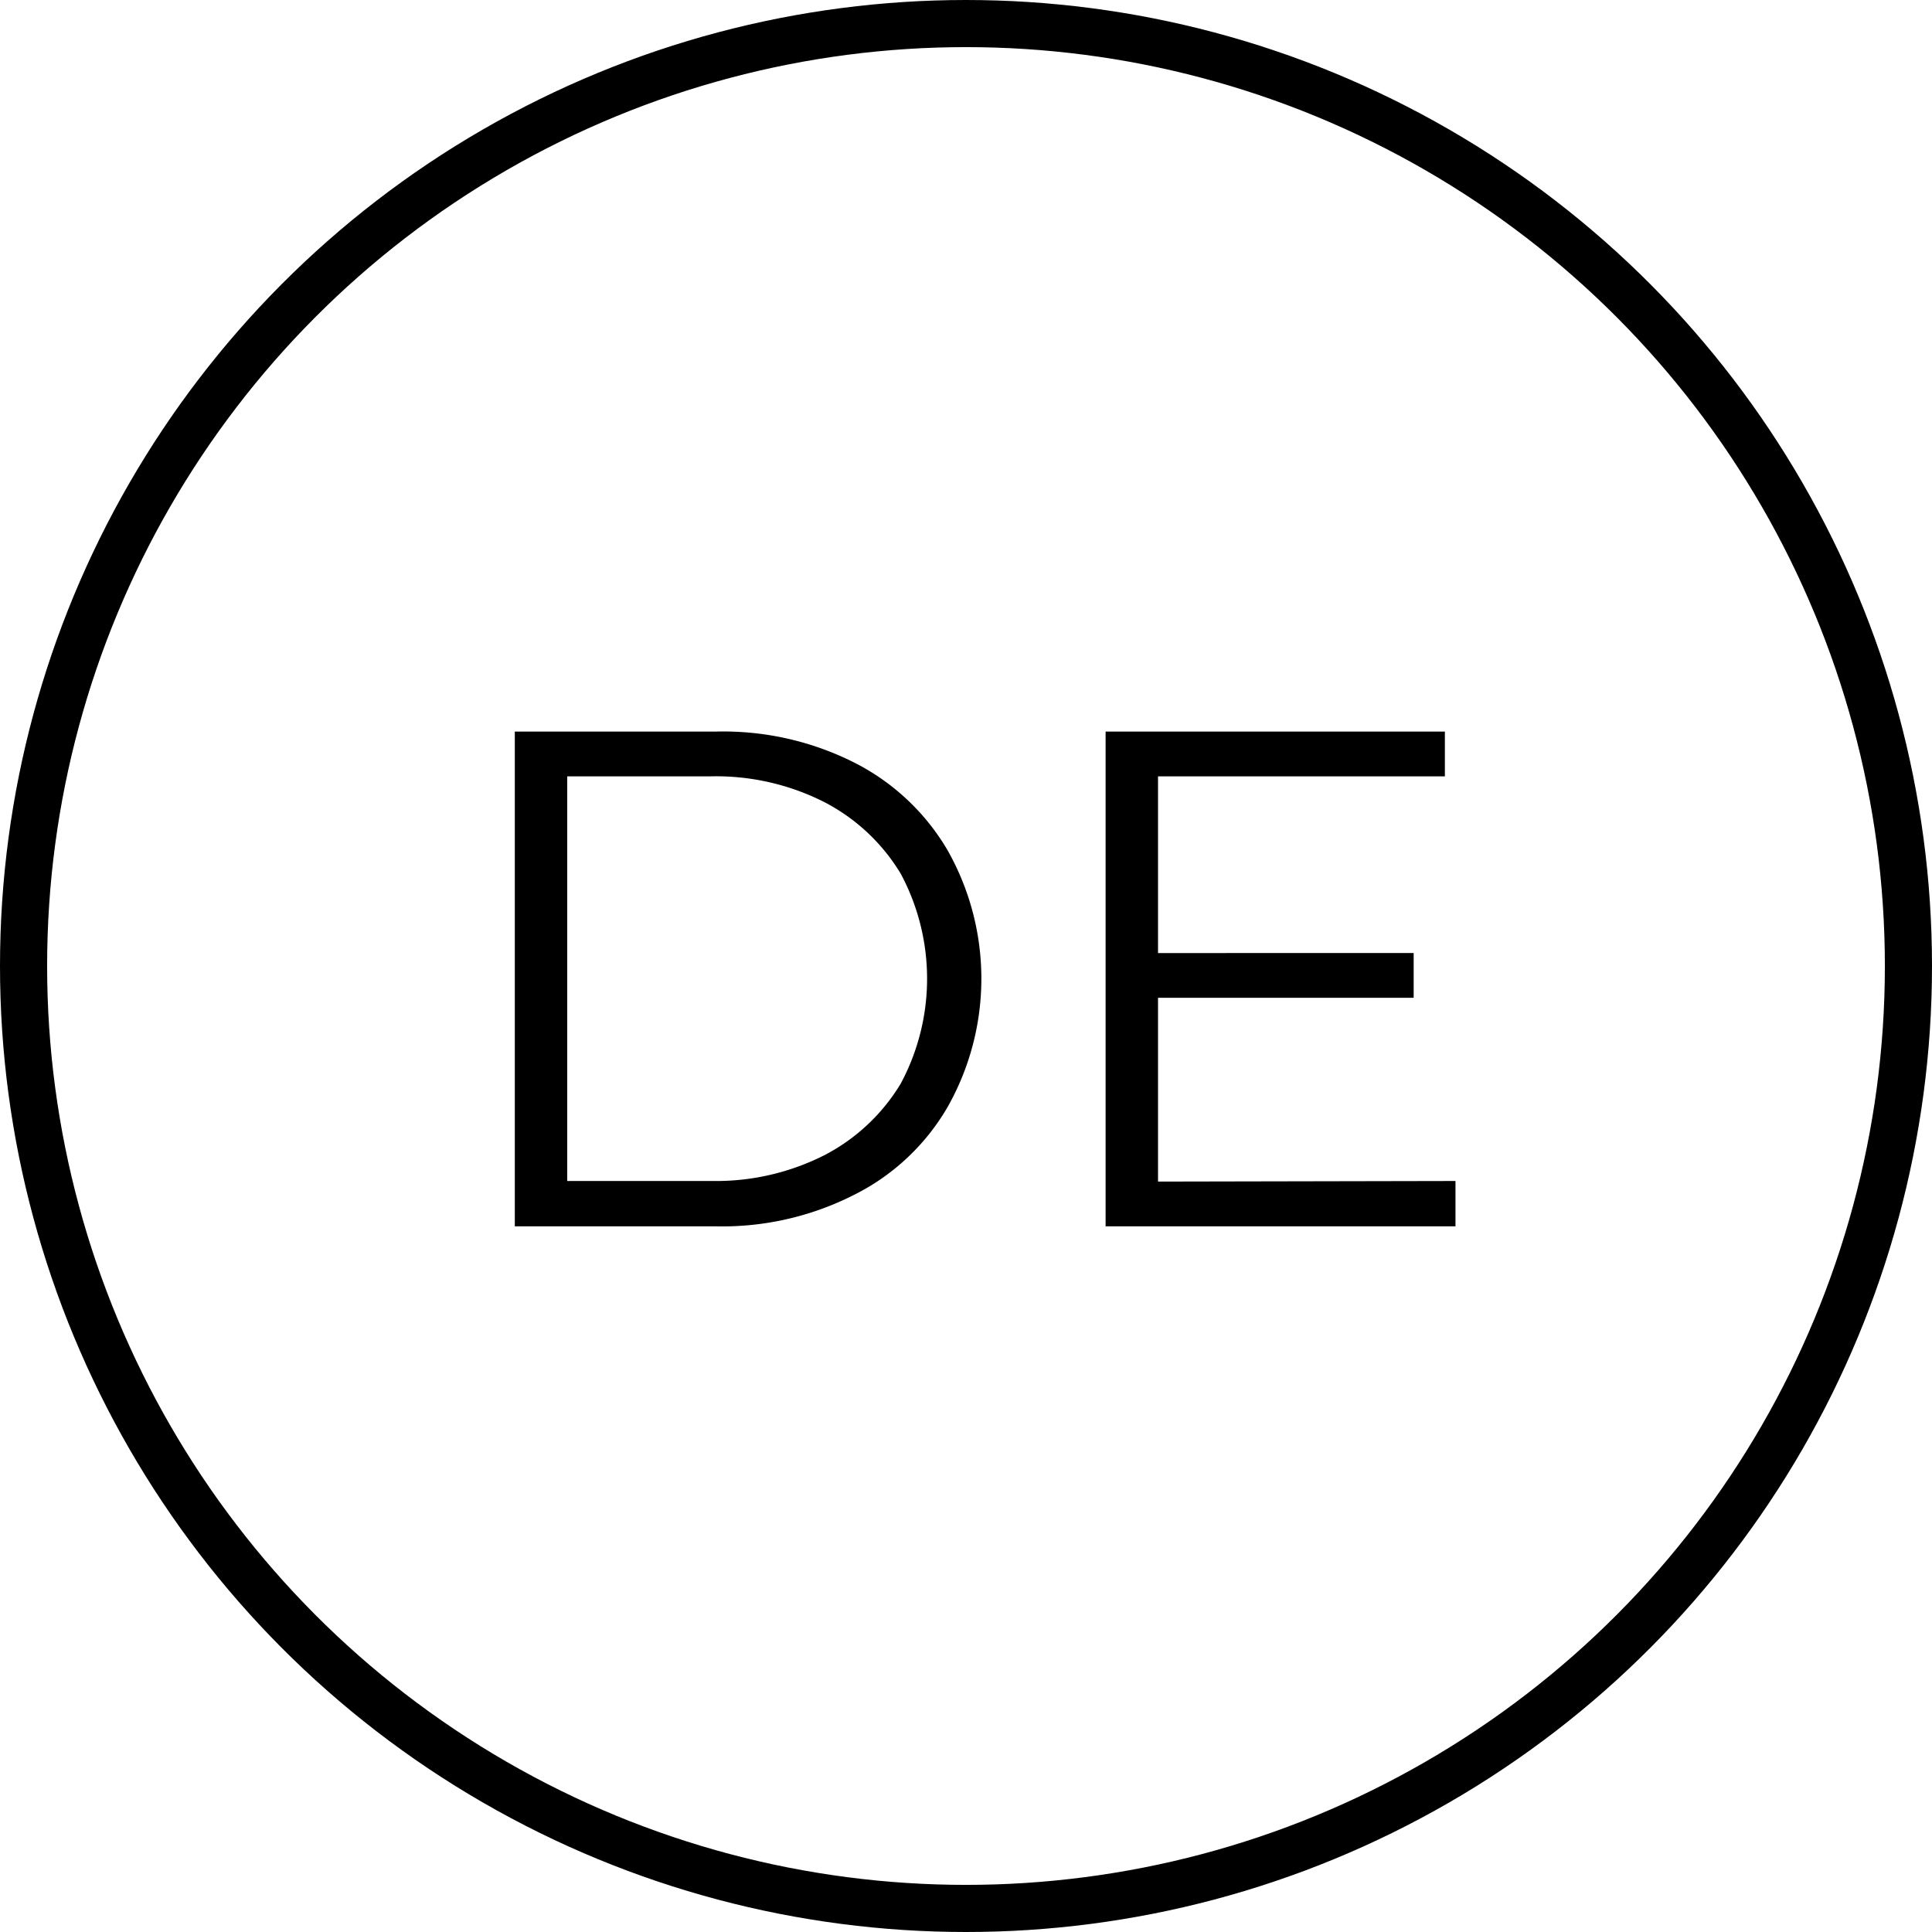 <svg xmlns="http://www.w3.org/2000/svg" viewBox="0 0 32.8 32.8"><defs><style>.cls-1{fill:none;stroke:#000;stroke-width:0.8px;}</style></defs><title>DE</title><g id="Ebene_2" data-name="Ebene 2"><g id="Ebene_1-2" data-name="Ebene 1"><circle class="cls-1" cx="16.4" cy="16.4" r="16"/><path d="M8.74,12.42h3.42a4.94,4.94,0,0,1,2.35.53,3.85,3.85,0,0,1,1.58,1.49,4.43,4.43,0,0,1,0,4.35,3.79,3.79,0,0,1-1.58,1.49,4.94,4.94,0,0,1-2.35.54H8.74Zm3.37,7.63A4.07,4.07,0,0,0,14,19.61a3.27,3.27,0,0,0,1.29-1.21,3.77,3.77,0,0,0,0-3.57A3.27,3.27,0,0,0,14,13.62a4.07,4.07,0,0,0-1.93-.44H9.63v6.87Z"/><path d="M24.71,20.05v.77H18.77v-8.4h5.76v.76H19.66v3H24v.76H19.66v3.12Z"/></g></g></svg>